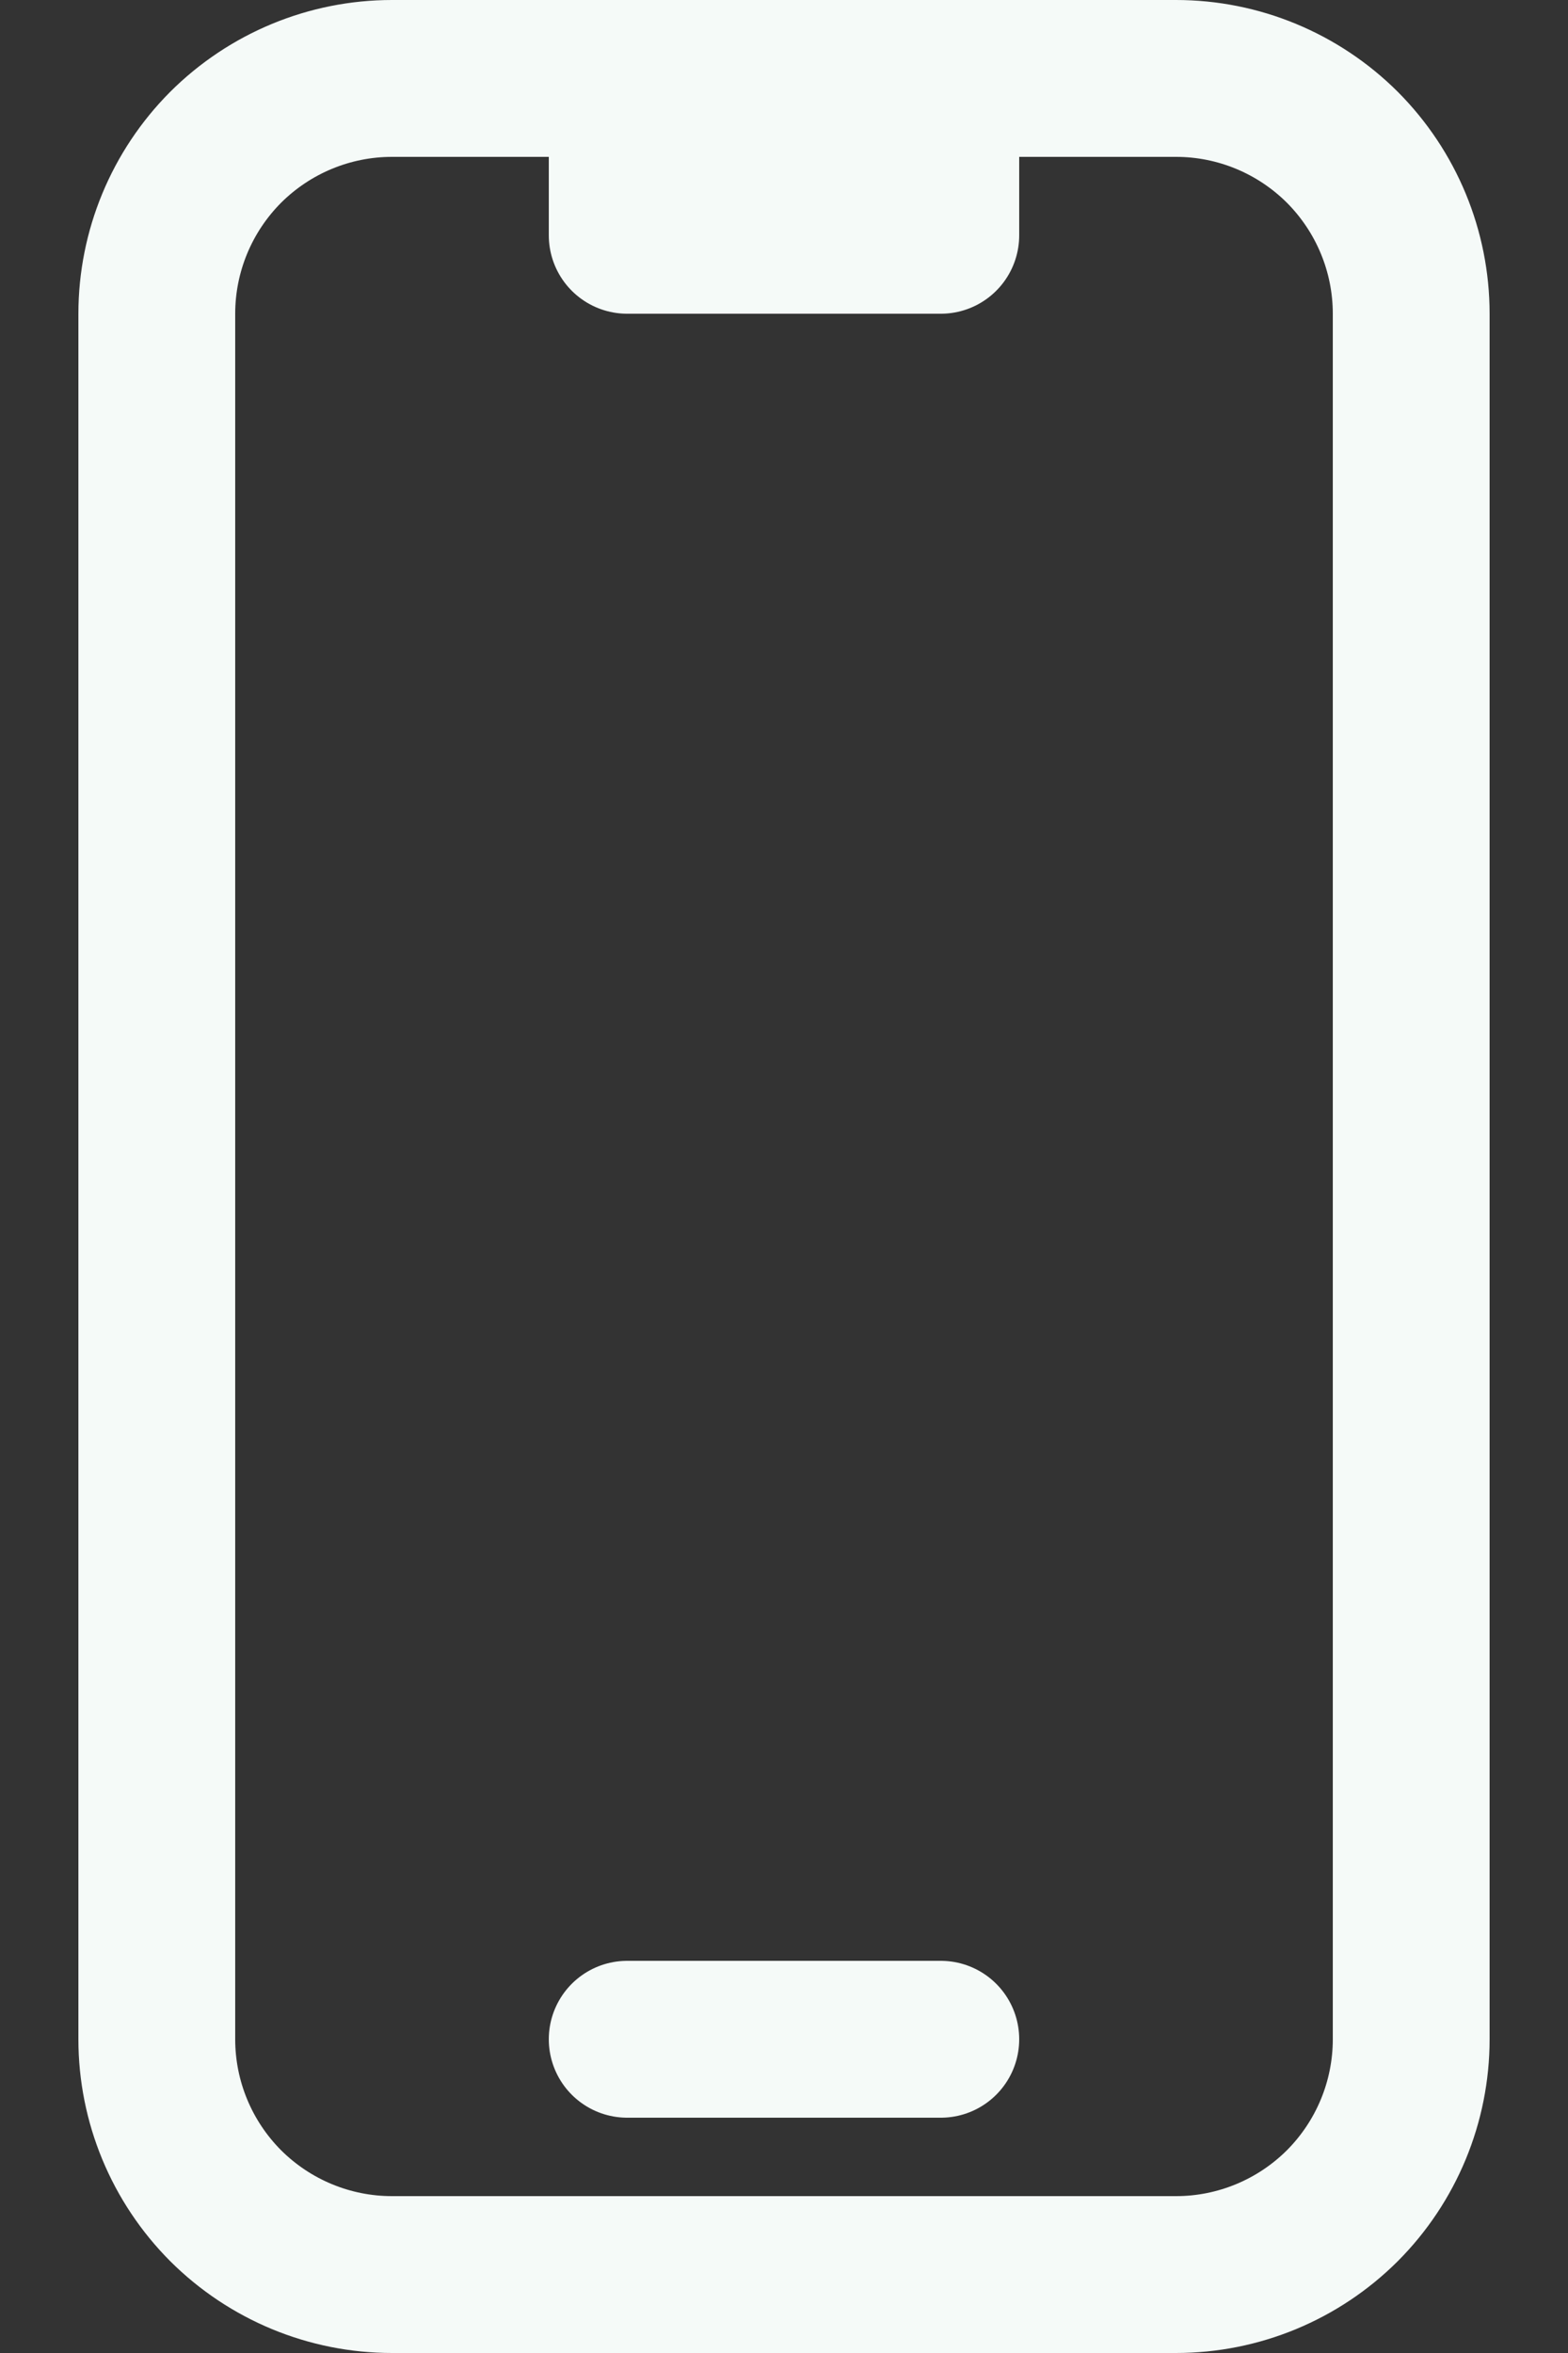 <svg width="10" height="15" viewBox="0 0 10 15" fill="none" xmlns="http://www.w3.org/2000/svg">
<rect x="0" y="0" width="10" height="15" fill="#333333" stroke="none"/>
<path d="M4 0.5H2.5C2.102 0.5 1.721 0.658 1.439 0.939C1.158 1.221 1 1.602 1 2V13C1 13.398 1.158 13.779 1.439 14.061C1.721 14.342 2.102 14.5 2.5 14.5H7.5C7.898 14.5 8.279 14.342 8.561 14.061C8.842 13.779 9 13.398 9 13V2C9 1.602 8.842 1.221 8.561 0.939C8.279 0.658 7.898 0.5 7.5 0.5H6M4 0.5V1.5H6V0.5M4 0.5H6M4 13H6" stroke="#F5FAF8" stroke-linecap="round" stroke-linejoin="round"/>
</svg>

